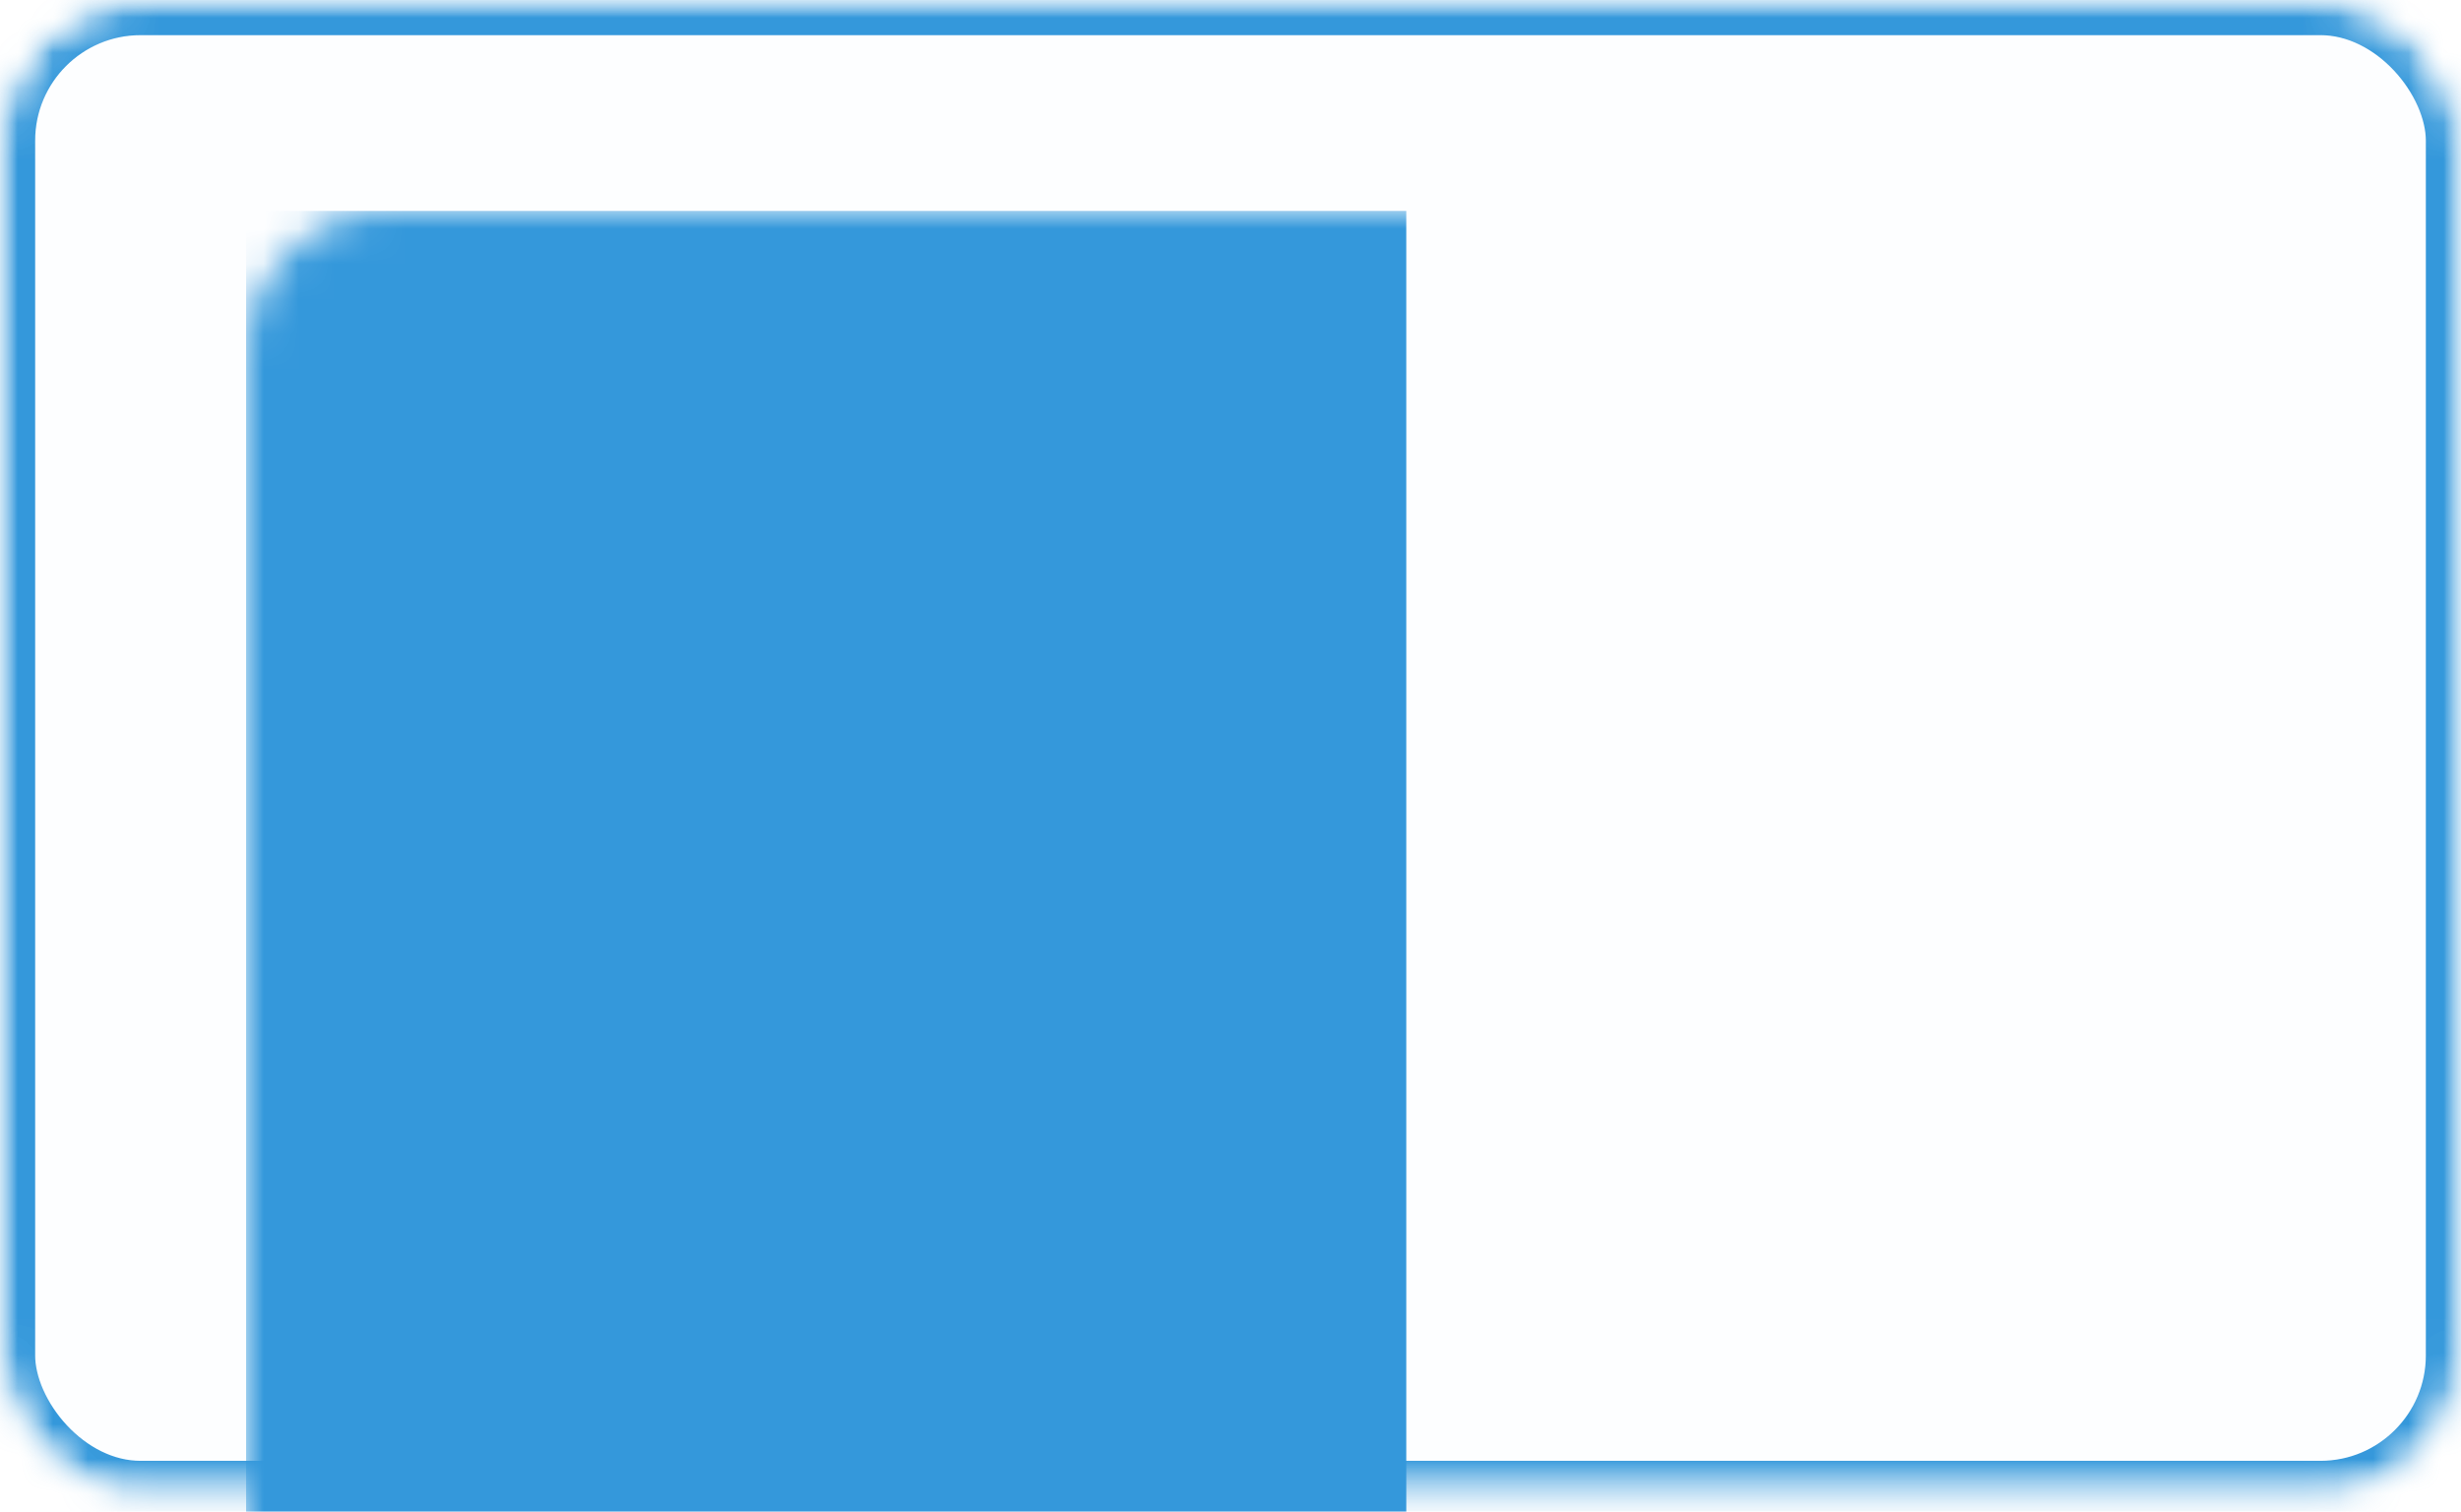 <?xml version="1.0" encoding="UTF-8" standalone="no"?>
<svg width="70px" height="43px" viewBox="0 0 70 43" version="1.1" xmlns="http://www.w3.org/2000/svg" xmlns:xlink="http://www.w3.org/1999/xlink">
    <!-- Generator: Sketch 3.7.2 (28276) - http://www.bohemiancoding.com/sketch -->
    <title>portfolio-sidebar-right</title>
    <desc>Created with Sketch.</desc>
    <defs>
        <rect id="path-1" x="0" y="0" width="70" height="42.553" rx="4"></rect>
        <mask id="mask-2" maskContentUnits="userSpaceOnUse" maskUnits="objectBoundingBox" x="0" y="0" width="70" height="42.553" fill="white">
            <use xlink:href="#path-1"></use>
        </mask>
        <mask id="mask-4" maskContentUnits="userSpaceOnUse" maskUnits="objectBoundingBox" x="0" y="0" width="70" height="42.553" fill="white">
            <use xlink:href="#path-1"></use>
        </mask>
        <rect id="path-5" x="43" y="6" width="20" height="45.19"></rect>
        <mask id="mask-6" maskContentUnits="userSpaceOnUse" maskUnits="objectBoundingBox" x="0" y="0" width="20" height="45.19" fill="white">
            <use xlink:href="#path-5"></use>
        </mask>
    </defs>
    <g id="Page-1" stroke="none" stroke-width="1" fill="none" fill-rule="evenodd">
        <g id="portfolio-sidebar-right">
            <mask id="mask-3" fill="white">
                <use xlink:href="#path-1"></use>
            </mask>
            <g id="Mask" stroke="#3498DB" mask="url(#mask-2)" stroke-width="2" fill-opacity="0.01" fill="#00A0D2">
                <use mask="url(#mask-4)" xlink:href="#path-1"></use>
            </g>
            <g id="Rectangle-5" mask="url(#mask-3)" stroke="#3498DB" stroke-width="2" fill="#3498DB" fill-opacity="0.128">
                <use mask="url(#mask-6)" xlink:href="#path-5"></use>
            </g>
            <rect id="Rectangle-5" fill="#3498DB" mask="url(#mask-3)" x="7" y="6" width="33" height="45.19"></rect>
        </g>
    </g>
</svg>